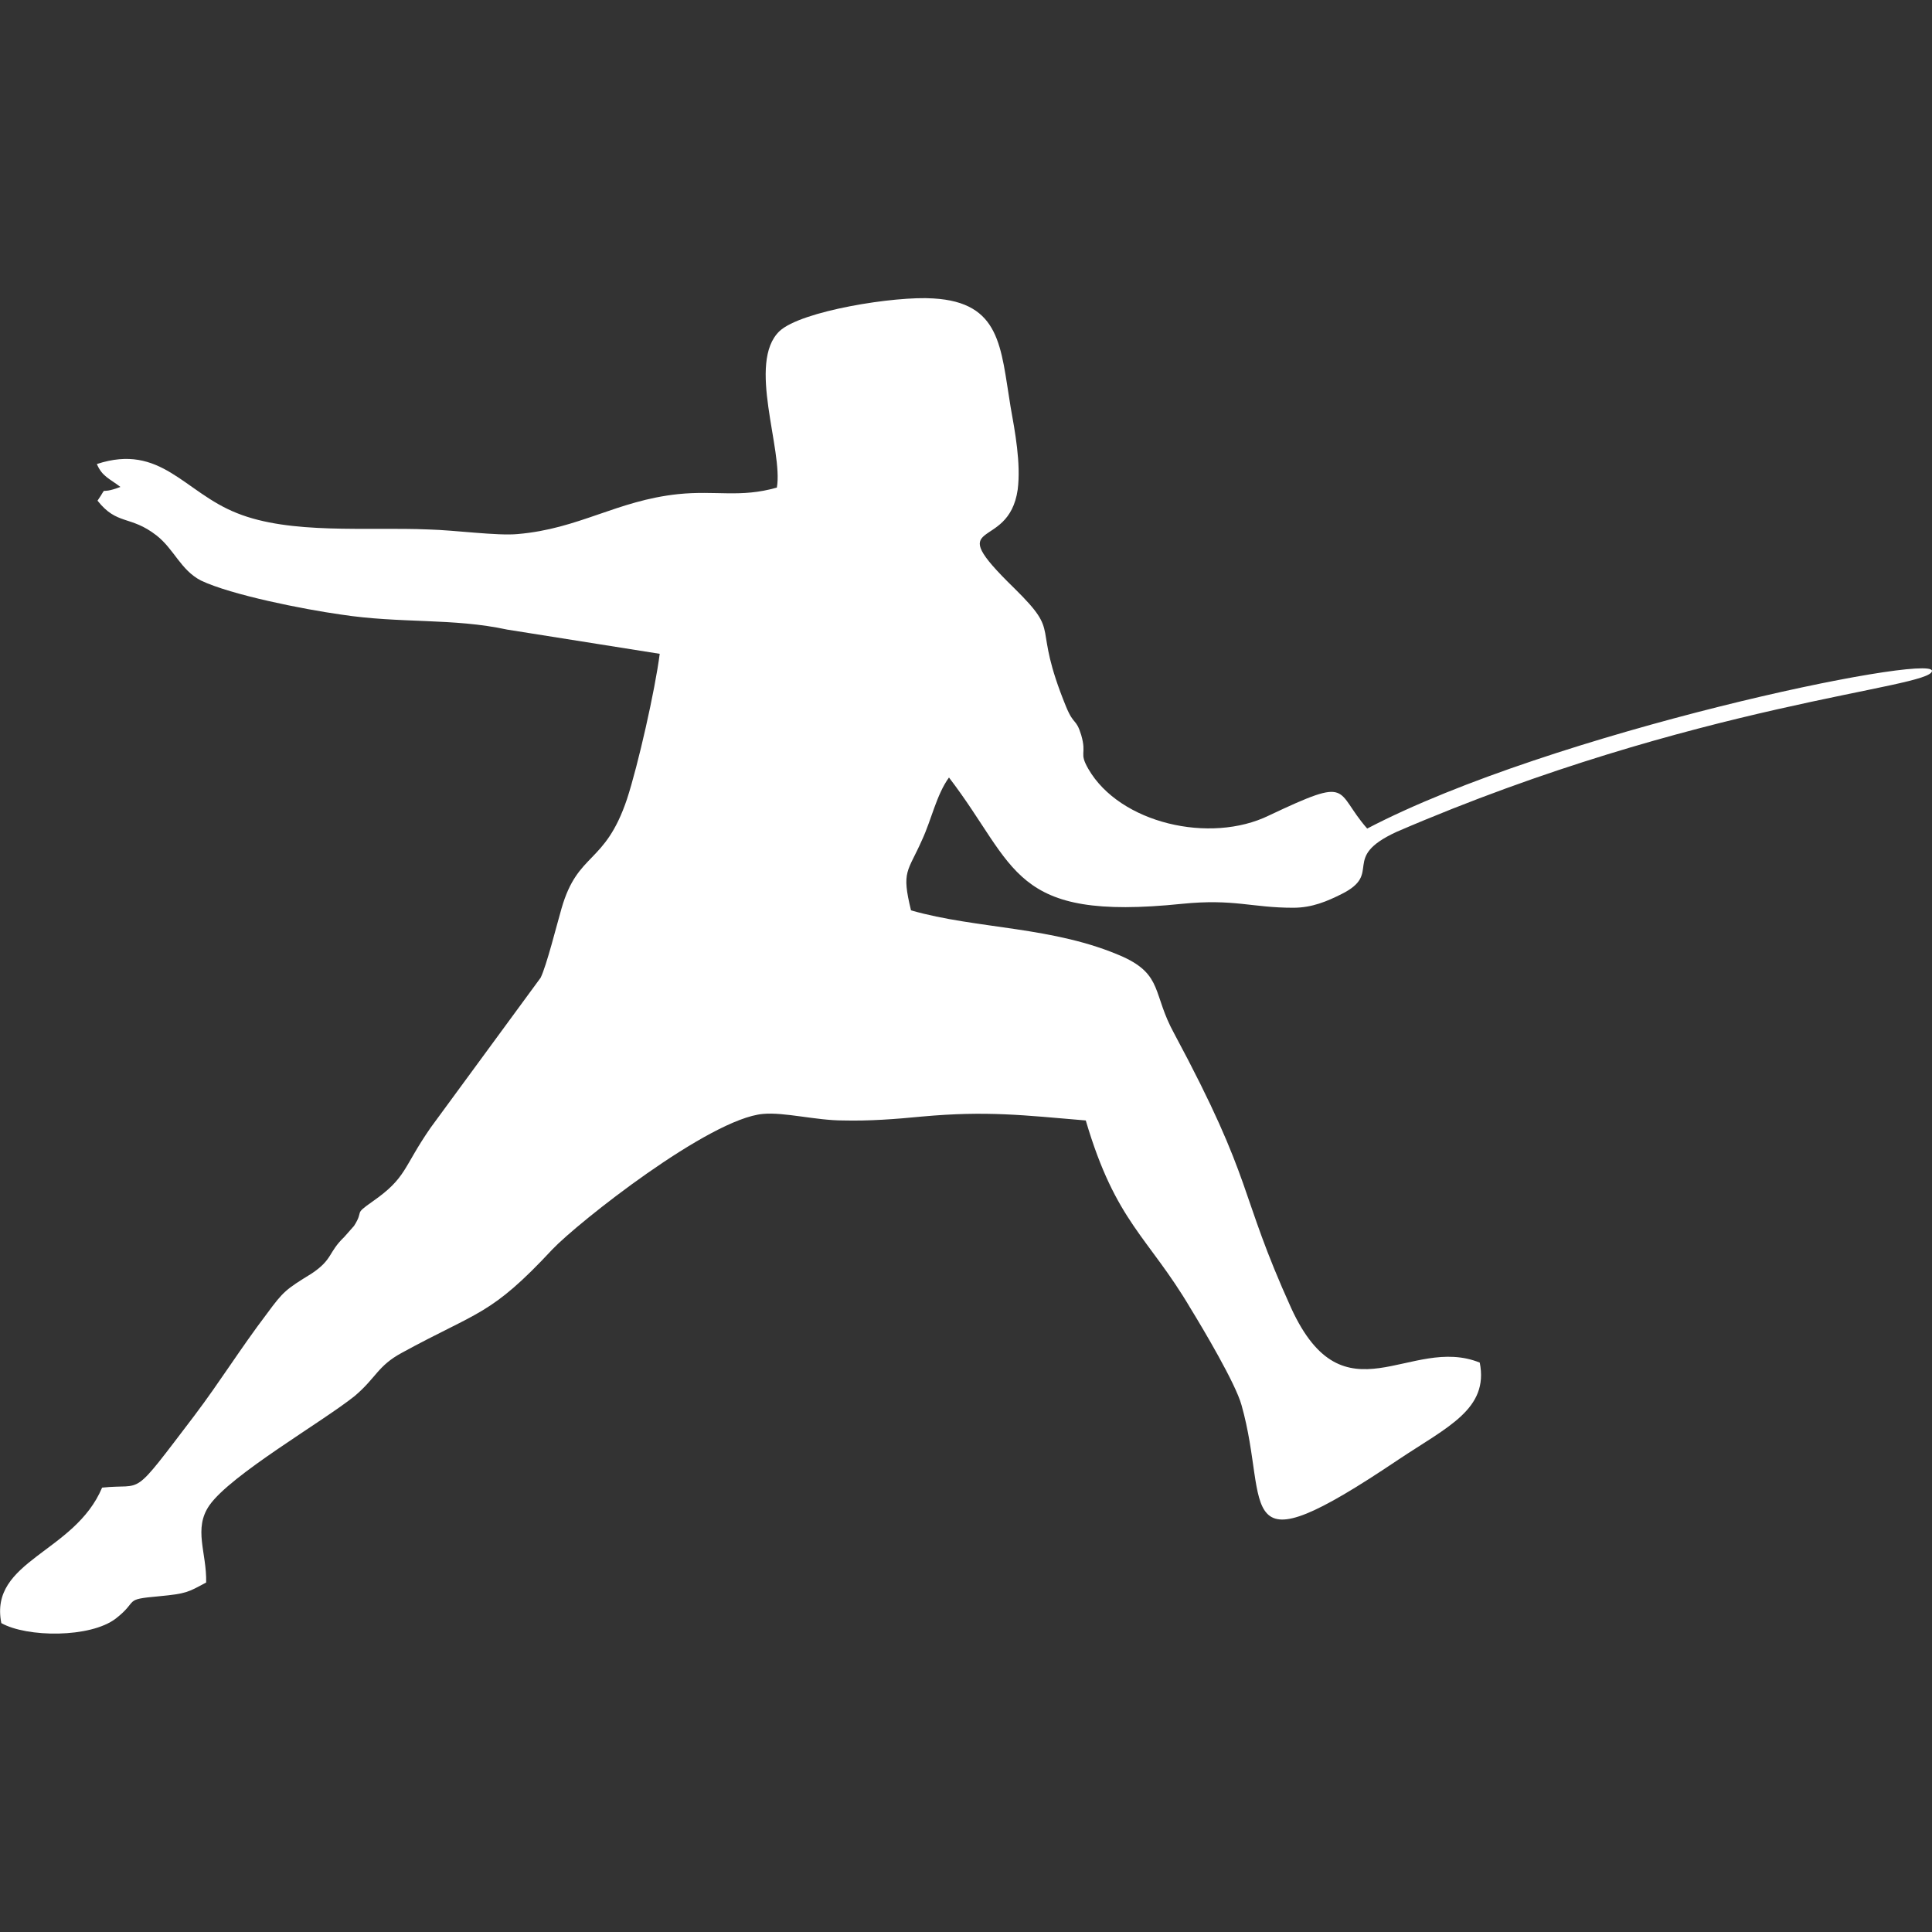 <?xml version="1.0" encoding="UTF-8"?>
<!DOCTYPE svg PUBLIC "-//W3C//DTD SVG 1.1//EN" "http://www.w3.org/Graphics/SVG/1.1/DTD/svg11.dtd">
<!-- Creator: CorelDRAW -->
<svg xmlns="http://www.w3.org/2000/svg" xml:space="preserve" width="354px" height="354px" version="1.1" style="shape-rendering:geometricPrecision; text-rendering:geometricPrecision; image-rendering:optimizeQuality; fill-rule:evenodd; clip-rule:evenodd"
viewBox="0 0 29.52 29.52"
 xmlns:xlink="http://www.w3.org/1999/xlink"
 xmlns:xodm="http://www.corel.com/coreldraw/odm/2003">
 <rect x="0" y="0" width="29.52" height="29.52" fill="#333333" stroke="none"/>
 <defs>
  <style type="text/css">
   <![CDATA[
    .fil0 {fill:none}
    .fil1 {fill:white}
   ]]>
  </style>
 </defs>
 <g id="Ebene_x0020_1">
  <g id="_2680155132448">
   <rect class="fil0" width="29.52" height="29.52"/>
   <path class="fil1" d="M21.34 12.71c-0.87,0.4 -0.2,0.63 -0.84,0.95 -0.22,0.11 -0.45,0.21 -0.74,0.21 -0.64,0 -0.9,-0.14 -1.7,-0.06 -2.62,0.27 -2.51,-0.56 -3.56,-1.93 -0.19,0.26 -0.27,0.65 -0.41,0.95 -0.22,0.5 -0.32,0.47 -0.17,1.08 1.01,0.29 2.18,0.24 3.24,0.71 0.61,0.28 0.45,0.57 0.78,1.17 1.24,2.31 0.97,2.39 1.79,4.2 0.81,1.76 1.82,0.4 2.88,0.83 0.14,0.71 -0.49,0.98 -1.24,1.48 -2.6,1.75 -1.96,0.73 -2.4,-0.83 -0.09,-0.33 -0.59,-1.17 -0.78,-1.48 -0.65,-1.1 -1.14,-1.31 -1.6,-2.87 -0.95,-0.08 -1.51,-0.15 -2.5,-0.06 -0.41,0.04 -0.81,0.07 -1.21,0.06 -0.41,0 -0.9,-0.13 -1.22,-0.1 -0.82,0.07 -2.83,1.66 -3.22,2.07 -0.95,1.02 -1.13,0.94 -2.3,1.58 -0.37,0.2 -0.39,0.38 -0.72,0.66 -0.5,0.4 -1.89,1.2 -2.22,1.67 -0.25,0.36 -0.04,0.72 -0.05,1.18 -0.28,0.15 -0.3,0.17 -0.72,0.21 -0.56,0.05 -0.3,0.06 -0.66,0.34 -0.39,0.3 -1.36,0.29 -1.75,0.07 -0.19,-0.96 1.12,-1.07 1.54,-2.07 0.66,-0.07 0.42,0.2 1.41,-1.1 0.4,-0.53 0.7,-1.02 1.11,-1.56 0.25,-0.34 0.29,-0.37 0.68,-0.61 0.33,-0.22 0.25,-0.32 0.5,-0.56l0.15 -0.17c0.16,-0.25 -0.02,-0.16 0.28,-0.37 0.53,-0.37 0.46,-0.51 0.89,-1.13l1.68 -2.29c0.09,-0.18 0.25,-0.82 0.32,-1.06 0.25,-0.87 0.66,-0.66 1,-1.67 0.17,-0.52 0.43,-1.67 0.5,-2.22l-2.33 -0.37c-0.83,-0.18 -1.63,-0.09 -2.54,-0.23 -0.57,-0.08 -1.68,-0.3 -2.14,-0.52 -0.31,-0.16 -0.41,-0.48 -0.68,-0.69 -0.4,-0.31 -0.6,-0.15 -0.9,-0.53 0.18,-0.26 -0.02,-0.07 0.35,-0.21 -0.17,-0.13 -0.28,-0.16 -0.36,-0.35 0.98,-0.32 1.33,0.43 2.14,0.75 0.82,0.33 1.98,0.21 2.93,0.25 0.4,0.01 1.05,0.1 1.36,0.07 0.94,-0.08 1.51,-0.51 2.45,-0.61 0.58,-0.06 0.95,0.06 1.51,-0.1 0.1,-0.57 -0.46,-1.91 0.04,-2.39 0.33,-0.31 1.77,-0.54 2.35,-0.5 1.03,0.06 1.03,0.74 1.18,1.65 0.07,0.39 0.16,0.87 0.11,1.27 -0.14,0.98 -1.2,0.39 -0.05,1.51 0.74,0.73 0.25,0.49 0.79,1.81 0.12,0.29 0.15,0.17 0.23,0.43 0.09,0.31 -0.04,0.26 0.11,0.52 0.48,0.83 1.86,1.15 2.76,0.71 1.29,-0.61 0.99,-0.38 1.5,0.2 2.83,-1.48 8.62,-2.68 8.63,-2.41 0,0.27 -3.59,0.48 -8.18,2.46z"/>
  </g>
 </g>
</svg>
